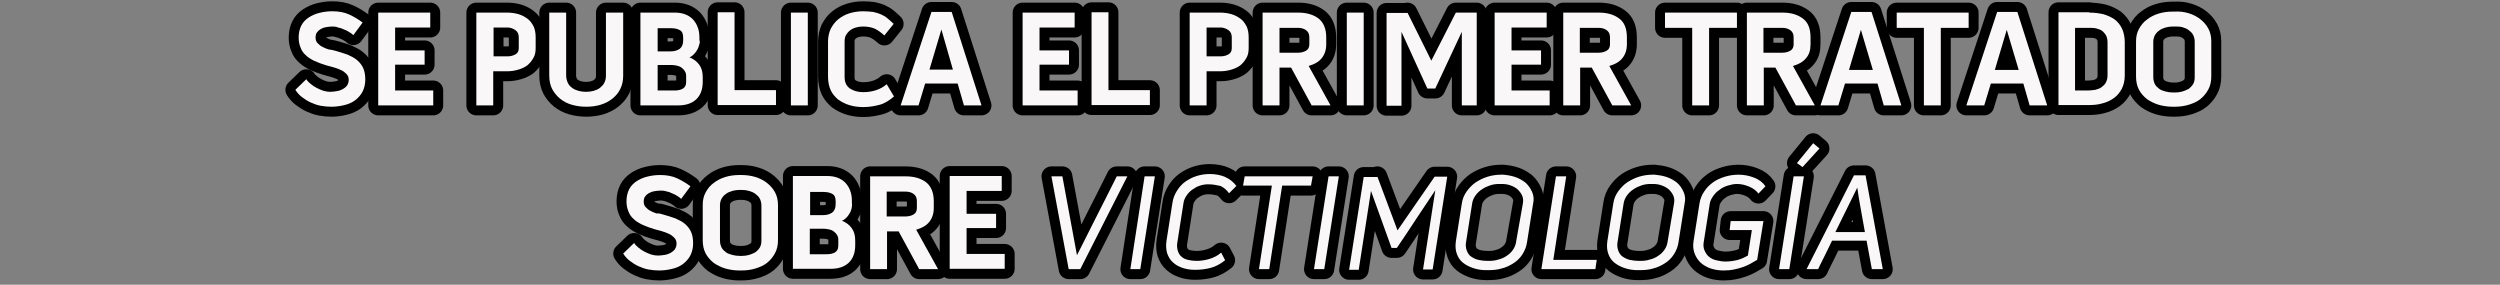 <?xml version="1.0" encoding="utf-8"?>
<!-- Generator: Adobe Illustrator 22.0.1, SVG Export Plug-In . SVG Version: 6.00 Build 0)  -->
<svg version="1.1" id="Capa_1" xmlns="http://www.w3.org/2000/svg" xmlns:xlink="http://www.w3.org/1999/xlink" x="0px" y="0px"
	 viewBox="0 0 754.2 85.9" style="enable-background:new 0 0 754.2 85.9;" xml:space="preserve">
<rect x="0" y="0" width="754.2" height="85.9" fill="#808080" stroke="none"/>
<style type="text/css">
	.st0{stroke:#000000;stroke-width:6;stroke-linecap:round;stroke-linejoin:round;stroke-miterlimit:10;}
	.st1{fill:#F9F7F7;}
</style>
<g>
	<path class="st0" d="M101.1,15.3c1.4,0.4,2.7,0.8,3.8,1.2c1.1,0.5,2.1,1,2.9,1.7c0.8,0.7,1.4,1.5,1.8,2.4c0.4,0.9,0.6,2.1,0.6,3.4
		c0,1.4-0.3,2.6-0.8,3.6c-0.5,1-1.3,1.9-2.2,2.6c-0.9,0.7-2,1.2-3.3,1.5c-1.2,0.3-2.6,0.5-3.9,0.5c-1.1,0-2.2-0.1-3.3-0.3
		c-1.1-0.2-2.1-0.6-3-1c-0.9-0.4-1.8-1-2.6-1.6c-0.8-0.6-1.5-1.4-2-2.2l3.3-3.2c0.3,0.5,0.8,1,1.3,1.4c0.6,0.5,1.2,0.9,1.8,1.2
		c0.7,0.4,1.3,0.6,2.1,0.9c0.7,0.2,1.4,0.3,2,0.3c0.7,0,1.3-0.1,2-0.2s1.2-0.3,1.8-0.6c0.5-0.3,0.9-0.6,1.3-1.1
		c0.3-0.5,0.5-1,0.5-1.7c0-0.7-0.2-1.3-0.7-1.8c-0.5-0.5-1-0.9-1.7-1.2c-0.7-0.3-1.4-0.6-2.2-0.8c-0.8-0.2-1.5-0.4-2.2-0.6
		c-1.3-0.4-2.4-0.8-3.5-1.3c-1-0.5-1.9-1-2.6-1.7c-0.7-0.6-1.3-1.4-1.6-2.3c-0.4-0.9-0.6-1.9-0.6-3.1c0-1.4,0.3-2.6,0.8-3.6
		c0.5-1,1.3-1.8,2.2-2.4c0.9-0.6,2-1.1,3.2-1.4c1.2-0.3,2.5-0.5,3.9-0.5c2,0,3.7,0.3,5.2,1c1.5,0.7,2.8,1.5,4,2.4l-2.8,3.8
		c-0.3-0.3-0.7-0.6-1.2-0.9c-0.5-0.3-1-0.6-1.6-0.8c-0.6-0.3-1.2-0.5-1.8-0.6C101.3,8,100.7,8,100.2,8c-0.6,0-1.2,0.1-1.9,0.2
		c-0.6,0.1-1.1,0.3-1.6,0.6c-0.5,0.3-0.8,0.6-1.1,1c-0.3,0.4-0.4,1-0.4,1.6c0,0.6,0.2,1.2,0.6,1.6c0.4,0.4,0.8,0.8,1.4,1.1
		c0.6,0.3,1.2,0.6,1.9,0.8C99.8,15,100.5,15.1,101.1,15.3z"/>
	<path class="st0" d="M119.2,19.6v7.7h11.5v4.5h-16.6v-28h15.7v4.5h-10.6v6.9h8.9v4.3H119.2z"/>
	<path class="st0" d="M153.1,3.8c1.2,0,2.4,0.2,3.4,0.5c1,0.3,1.9,0.8,2.7,1.4c0.8,0.6,1.3,1.4,1.8,2.3c0.4,0.9,0.6,2,0.6,3.3v3.2
		c0,1.2-0.2,2.2-0.7,3c-0.5,0.9-1.1,1.6-1.8,2.2c-0.8,0.6-1.7,1-2.7,1.3c-1,0.3-2.1,0.5-3.3,0.5h-4.3v10.3h-5.1v-28H153.1z
		 M156.5,11.3c0-1-0.3-1.7-1-2.2c-0.7-0.5-1.5-0.8-2.4-0.8h-4.2V17h4.2c0.9,0,1.7-0.2,2.4-0.6c0.7-0.4,1-1,1-1.9V11.3z"/>
	<path class="st0" d="M182.9,3.8h5.1v19c0,1.6-0.3,2.9-0.9,4.1c-0.6,1.2-1.4,2.1-2.4,2.9c-1,0.8-2.2,1.4-3.5,1.8
		c-1.3,0.4-2.8,0.6-4.3,0.6c-1.6,0-3-0.2-4.4-0.6c-1.4-0.4-2.5-1-3.5-1.8c-1-0.8-1.8-1.8-2.4-2.9c-0.6-1.2-0.9-2.5-0.9-4.1v-19h5.1
		v19c0,0.8,0.2,1.5,0.5,2.2c0.3,0.6,0.7,1.1,1.3,1.5c0.5,0.4,1.2,0.7,1.9,0.9c0.7,0.2,1.5,0.3,2.3,0.3s1.6-0.1,2.3-0.3
		c0.7-0.2,1.4-0.5,1.9-0.9c0.5-0.4,1-0.9,1.3-1.5c0.3-0.6,0.5-1.3,0.5-2.1V3.8z"/>
	<path class="st0" d="M210.9,13.6c-0.1,0.5-0.3,1-0.6,1.5c-0.3,0.5-0.6,0.9-1,1.3c-0.4,0.4-0.8,0.7-1.3,0.9c1.3,0.5,2.3,1.3,3,2.3
		s1,2.2,1,3.7v1.4c0,2.3-0.7,4.1-2,5.3c-1.3,1.2-3.1,1.8-5.5,1.8h-11.3v-28h10.4c2.3,0,4.1,0.7,5.4,2c1.3,1.4,2,3.2,2,5.5v0.7
		C211.2,12.6,211.1,13.1,210.9,13.6z M198.4,15.5h3.9c1.2,0,2.1-0.3,2.8-0.8c0.7-0.6,1-1.4,1-2.6v-0.7c0-1.2-0.3-1.9-1-2.3
		c-0.7-0.4-1.6-0.6-2.8-0.6h-3.9V15.5z M207,23c0-0.6-0.1-1.1-0.4-1.5c-0.2-0.4-0.6-0.8-1-1.1c-0.4-0.3-0.9-0.5-1.4-0.6
		c-0.5-0.1-1.1-0.2-1.7-0.2h-4.1v7.7h4.8c0.5,0,1,0,1.5-0.1s0.8-0.2,1.2-0.4c0.3-0.2,0.6-0.4,0.8-0.8c0.2-0.3,0.3-0.8,0.3-1.3V23z"
		/>
	<path class="st0" d="M221.6,3.8v23.4h12.5v4.5h-17.6v-28H221.6z"/>
	<path class="st0" d="M238.6,3.8h5.1v28h-5.1V3.8z"/>
	<path class="st0" d="M260.3,8c-0.7,0-1.4,0.1-2.1,0.3c-0.7,0.2-1.3,0.5-1.8,0.9c-0.5,0.4-0.9,0.9-1.2,1.4c-0.3,0.6-0.4,1.2-0.4,2
		v10.6c0,1.6,0.5,2.7,1.6,3.5c1.1,0.7,2.4,1.1,4,1.1c1.4,0,2.7-0.2,3.9-0.6c1.2-0.4,2.3-1,3.2-1.8l2.2,3.7c-1.4,1.2-2.8,2.1-4.3,2.5
		c-1.5,0.4-3.1,0.7-5,0.7c-1.5,0-2.9-0.2-4.2-0.6c-1.3-0.4-2.4-1-3.4-1.7c-0.9-0.8-1.7-1.7-2.2-2.8c-0.5-1.1-0.8-2.5-0.8-4V12.5
		c0-1.4,0.3-2.7,0.8-3.8c0.6-1.1,1.3-2.1,2.3-2.9s2.1-1.4,3.4-1.8c1.3-0.4,2.7-0.6,4.1-0.6c1.1,0,2.1,0.1,3,0.2
		c0.9,0.2,1.6,0.4,2.3,0.7s1.4,0.7,2,1.2s1.3,1.1,1.9,1.7l-2.8,3.5c-0.9-0.8-1.8-1.5-2.8-2C262.9,8.2,261.7,8,260.3,8z"/>
	<path class="st0" d="M287.1,3.6l9,28.2h-5.3l-1.9-6.6h-9.8l-2,6.6h-5.4l9.3-28.2H287.1z M287.5,21.1L284,8.9l-3.6,12.1H287.5z"/>
	<path class="st0" d="M313.6,19.6v7.7h11.5v4.5h-16.6v-28h15.7v4.5h-10.6v6.9h8.9v4.3H313.6z"/>
	<path class="st0" d="M334.4,3.8v23.4h12.5v4.5h-17.6v-28H334.4z"/>
	<path class="st0" d="M368.2,3.8c1.2,0,2.4,0.2,3.4,0.5c1,0.3,1.9,0.8,2.7,1.4c0.8,0.6,1.3,1.4,1.8,2.3c0.4,0.9,0.6,2,0.6,3.3v3.2
		c0,1.2-0.2,2.2-0.7,3c-0.5,0.9-1.1,1.6-1.8,2.2c-0.8,0.6-1.7,1-2.7,1.3c-1,0.3-2.1,0.5-3.3,0.5H364v10.3h-5.1v-28H368.2z
		 M371.6,11.3c0-1-0.3-1.7-1-2.2c-0.7-0.5-1.5-0.8-2.4-0.8H364V17h4.2c0.9,0,1.7-0.2,2.4-0.6c0.7-0.4,1-1,1-1.9V11.3z"/>
	<path class="st0" d="M398.7,17.6c-0.9,1.1-2.2,1.8-3.9,2.3l6.6,11.9h-5.7l-6.2-11.4H386v11.4h-5.1v-28h10.7c2.6,0,4.6,0.6,6.2,1.8
		c1.5,1.2,2.3,3.1,2.3,5.7v2.1C400.1,15.1,399.6,16.5,398.7,17.6z M386,15.9h5.6c0.9,0,1.7-0.2,2.4-0.6c0.7-0.4,1-1.1,1-1.9v-2.1
		c0-1-0.3-1.7-1-2.2s-1.5-0.7-2.5-0.7H386V15.9z"/>
	<path class="st0" d="M406.3,3.8h5.1v28h-5.1V3.8z"/>
	<path class="st0" d="M424.6,3.8l7.2,14.5l7.4-14.5h6.3v28H441V9.6l-8,17.1h-2.4l-7.8-17.1v22.3h-4.5v-28H424.6z"/>
	<path class="st0" d="M456,19.6v7.7h11.5v4.5h-16.6v-28h15.7v4.5H456v6.9h8.9v4.3H456z"/>
	<path class="st0" d="M489.4,17.6c-0.9,1.1-2.2,1.8-3.9,2.3l6.6,11.9h-5.7l-6.2-11.4h-3.5v11.4h-5.1v-28h10.7c2.6,0,4.6,0.6,6.2,1.8
		s2.3,3.1,2.3,5.7v2.1C490.8,15.1,490.3,16.5,489.4,17.6z M476.7,15.9h5.6c0.9,0,1.7-0.2,2.4-0.6c0.7-0.4,1-1.1,1-1.9v-2.1
		c0-1-0.3-1.7-1-2.2s-1.5-0.7-2.5-0.7h-5.6V15.9z"/>
	<path class="st0" d="M502.3,8.4V3.8H524v4.6h-8.4v23.4h-5.1V8.4L502.3,8.4z"/>
	<path class="st0" d="M544.8,17.6c-0.9,1.1-2.2,1.8-3.9,2.3l6.6,11.9h-5.7l-6.2-11.4h-3.5v11.4H527v-28h10.7c2.6,0,4.6,0.6,6.2,1.8
		s2.3,3.1,2.3,5.7v2.1C546.2,15.1,545.8,16.5,544.8,17.6z M532.1,15.9h5.6c0.9,0,1.7-0.2,2.4-0.6c0.7-0.4,1-1.1,1-1.9v-2.1
		c0-1-0.3-1.7-1-2.2s-1.5-0.7-2.5-0.7h-5.6V15.9z"/>
	<path class="st0" d="M564.6,3.6l9,28.2h-5.3l-1.9-6.6h-9.8l-2,6.6h-5.4l9.3-28.2H564.6z M565,21.1l-3.6-12.1l-3.6,12.1H565z"/>
	<path class="st0" d="M572.2,8.4V3.8h21.7v4.6h-8.4v23.4h-5.1V8.4L572.2,8.4z"/>
	<path class="st0" d="M608.6,3.6l9,28.2h-5.3l-1.9-6.6h-9.8l-2,6.6h-5.4l9.3-28.2H608.6z M609,21.1l-3.6-12.1l-3.6,12.1H609z"/>
	<path class="st0" d="M630.3,3.8c1.6,0,3,0.2,4.3,0.5c1.3,0.4,2.4,0.9,3.4,1.6c0.9,0.7,1.7,1.7,2.2,2.8c0.5,1.1,0.8,2.5,0.8,4.1v9.9
		c0,1.6-0.3,2.9-0.9,4.1c-0.6,1.1-1.4,2.1-2.4,2.8c-1,0.7-2.2,1.3-3.5,1.6c-1.3,0.4-2.8,0.5-4.3,0.5H621v-28H630.3z M635.8,12.9
		c0-0.8-0.1-1.5-0.4-2.1c-0.3-0.6-0.7-1-1.1-1.4c-0.5-0.4-1.1-0.6-1.8-0.8c-0.7-0.2-1.4-0.2-2.2-0.2H626v18.9h3.8
		c0.8,0,1.5-0.1,2.3-0.2c0.7-0.2,1.4-0.4,1.9-0.8c0.5-0.4,1-0.8,1.3-1.4c0.3-0.6,0.5-1.3,0.5-2.1V12.9z"/>
	<path class="st0" d="M660.3,4c1.3,0.4,2.5,1,3.5,1.8c1,0.8,1.8,1.7,2.4,2.8s0.9,2.4,0.9,3.8v10.7c0,1.5-0.3,2.8-0.9,3.9
		c-0.6,1.1-1.4,2.1-2.4,2.9c-1,0.8-2.2,1.3-3.5,1.7c-1.3,0.4-2.7,0.6-4.2,0.6h-0.6c-1.5,0-2.9-0.2-4.3-0.6c-1.3-0.4-2.5-1-3.5-1.7
		c-1-0.8-1.8-1.7-2.4-2.8c-0.6-1.1-0.9-2.5-0.9-4V12.5c0-1.5,0.3-2.7,0.9-3.8c0.6-1.1,1.4-2.1,2.4-2.8c1-0.8,2.2-1.4,3.5-1.8
		c1.3-0.4,2.7-0.6,4.2-0.6h0.7C657.6,3.4,659,3.6,660.3,4z M662.1,12.5c0-0.7-0.2-1.4-0.5-2c-0.3-0.6-0.8-1-1.3-1.4
		c-0.5-0.4-1.2-0.7-1.9-0.9S656.9,8,656.2,8h-0.7c-0.7,0-1.5,0.1-2.2,0.3c-0.7,0.2-1.4,0.5-1.9,0.9c-0.6,0.4-1,0.9-1.3,1.4
		c-0.3,0.6-0.5,1.2-0.5,2v10.7c0,0.8,0.2,1.5,0.5,2.1c0.3,0.6,0.8,1,1.3,1.4c0.5,0.4,1.2,0.6,1.9,0.8c0.7,0.2,1.5,0.3,2.3,0.3h0.6
		c0.8,0,1.5-0.1,2.2-0.3c0.7-0.2,1.3-0.5,1.9-0.8c0.5-0.4,1-0.9,1.3-1.4s0.5-1.2,0.5-2V12.5z"/>
	<path class="st0" d="M200,64.7c1.4,0.4,2.7,0.8,3.8,1.2c1.1,0.5,2.1,1,2.9,1.7c0.8,0.7,1.4,1.5,1.8,2.4c0.4,0.9,0.6,2.1,0.6,3.4
		c0,1.4-0.3,2.6-0.8,3.6c-0.5,1-1.3,1.9-2.2,2.6c-0.9,0.7-2,1.2-3.3,1.5c-1.2,0.3-2.6,0.5-3.9,0.5c-1.1,0-2.2-0.1-3.3-0.3
		c-1.1-0.2-2.1-0.6-3-1c-0.9-0.4-1.8-1-2.6-1.6c-0.8-0.6-1.5-1.4-2-2.2l3.3-3.2c0.3,0.5,0.8,1,1.3,1.4c0.6,0.5,1.2,0.9,1.8,1.2
		c0.7,0.4,1.3,0.6,2.1,0.9c0.7,0.2,1.4,0.3,2,0.3c0.7,0,1.3-0.1,2-0.2s1.2-0.3,1.8-0.6c0.5-0.3,0.9-0.6,1.3-1.1
		c0.3-0.5,0.5-1,0.5-1.7c0-0.7-0.2-1.3-0.7-1.8c-0.5-0.5-1-0.9-1.7-1.2c-0.7-0.3-1.4-0.6-2.2-0.8c-0.8-0.2-1.5-0.4-2.2-0.6
		c-1.3-0.4-2.4-0.8-3.5-1.3c-1-0.5-1.9-1-2.6-1.7c-0.7-0.6-1.3-1.4-1.6-2.3c-0.4-0.9-0.6-1.9-0.6-3.1c0-1.4,0.3-2.6,0.8-3.6
		c0.5-1,1.3-1.8,2.2-2.4c0.9-0.6,2-1.1,3.2-1.4c1.2-0.3,2.5-0.5,3.9-0.5c2,0,3.7,0.3,5.2,1c1.5,0.7,2.8,1.5,4,2.4l-2.8,3.8
		c-0.3-0.3-0.7-0.6-1.2-0.9c-0.5-0.3-1-0.6-1.6-0.8c-0.6-0.3-1.2-0.5-1.8-0.6c-0.6-0.2-1.2-0.2-1.7-0.2c-0.6,0-1.2,0.1-1.9,0.2
		c-0.6,0.1-1.1,0.3-1.6,0.6c-0.5,0.3-0.8,0.6-1.1,1c-0.3,0.4-0.4,1-0.4,1.6c0,0.6,0.2,1.2,0.6,1.6c0.4,0.4,0.8,0.8,1.4,1.1
		c0.6,0.3,1.2,0.6,1.9,0.8C198.7,64.3,199.4,64.5,200,64.7z"/>
	<path class="st0" d="M227.9,53.4c1.3,0.4,2.5,1,3.5,1.8c1,0.8,1.8,1.7,2.4,2.8s0.9,2.4,0.9,3.8v10.7c0,1.5-0.3,2.8-0.9,3.9
		c-0.6,1.1-1.4,2.1-2.4,2.9c-1,0.8-2.2,1.3-3.5,1.7c-1.3,0.4-2.7,0.6-4.2,0.6h-0.6c-1.5,0-2.9-0.2-4.3-0.6c-1.3-0.4-2.5-1-3.5-1.7
		c-1-0.8-1.8-1.7-2.4-2.8c-0.6-1.1-0.9-2.5-0.9-4V61.8c0-1.5,0.3-2.7,0.9-3.8c0.6-1.1,1.4-2.1,2.4-2.8c1-0.8,2.2-1.4,3.5-1.8
		c1.3-0.4,2.7-0.6,4.2-0.6h0.7C225.2,52.8,226.6,53,227.9,53.4z M229.7,61.9c0-0.7-0.2-1.4-0.5-2c-0.3-0.6-0.8-1-1.3-1.4
		c-0.5-0.4-1.2-0.7-1.9-0.9c-0.7-0.2-1.4-0.3-2.2-0.3h-0.7c-0.7,0-1.5,0.1-2.2,0.3c-0.7,0.2-1.4,0.5-1.9,0.9c-0.6,0.4-1,0.9-1.3,1.4
		c-0.3,0.6-0.5,1.2-0.5,2v10.7c0,0.8,0.2,1.5,0.5,2.1c0.3,0.6,0.8,1,1.3,1.4c0.5,0.4,1.2,0.6,1.9,0.8c0.7,0.2,1.5,0.3,2.3,0.3h0.6
		c0.8,0,1.5-0.1,2.2-0.3c0.7-0.2,1.3-0.5,1.9-0.8c0.5-0.4,1-0.9,1.3-1.4s0.5-1.2,0.5-2V61.9z"/>
	<path class="st0" d="M256.9,62.9c-0.1,0.5-0.3,1-0.6,1.5c-0.3,0.5-0.6,0.9-1,1.3c-0.4,0.4-0.8,0.7-1.3,0.9c1.3,0.5,2.3,1.3,3,2.3
		s1,2.2,1,3.7v1.4c0,2.3-0.7,4.1-2,5.3c-1.3,1.2-3.1,1.8-5.5,1.8h-11.3v-28h10.4c2.3,0,4.1,0.7,5.4,2c1.3,1.4,2,3.2,2,5.5v0.7
		C257.1,61.9,257,62.4,256.9,62.9z M244.4,64.9h3.9c1.2,0,2.1-0.3,2.8-0.8c0.7-0.6,1-1.4,1-2.6v-0.7c0-1.2-0.3-1.9-1-2.3
		c-0.7-0.4-1.6-0.6-2.8-0.6h-3.9V64.9z M252.9,72.4c0-0.6-0.1-1.1-0.4-1.5c-0.2-0.4-0.6-0.8-1-1.1c-0.4-0.3-0.9-0.5-1.4-0.6
		c-0.5-0.1-1.1-0.2-1.7-0.2h-4.1v7.7h4.8c0.5,0,1,0,1.5-0.1s0.8-0.2,1.2-0.4c0.3-0.2,0.6-0.4,0.8-0.8c0.2-0.3,0.3-0.8,0.3-1.3V72.4z
		"/>
	<path class="st0" d="M280.3,67c-0.9,1.1-2.2,1.8-3.9,2.3l6.6,11.9h-5.7l-6.2-11.4h-3.5v11.4h-5.1v-28h10.7c2.6,0,4.6,0.6,6.2,1.8
		c1.5,1.2,2.3,3.1,2.3,5.7v2.1C281.7,64.5,281.2,65.9,280.3,67z M267.6,65.3h5.6c0.9,0,1.7-0.2,2.4-0.6c0.7-0.4,1-1.1,1-1.9v-2.1
		c0-1-0.3-1.7-1-2.2s-1.5-0.7-2.5-0.7h-5.6V65.3z"/>
	<path class="st0" d="M291.6,68.9v7.7h11.5v4.5h-16.6v-28h15.7v4.5h-10.6v6.9h8.9v4.3H291.6z"/>
	<path class="st0" d="M320.5,53.2l4.4,23.8c2-4,4-7.9,6-11.9c2-3.9,4-7.9,6-11.9h3.2l-14.2,28h-3.5l-5.2-28H320.5z"/>
	<path class="st0" d="M345.3,53.2h3.1l-4.4,28H341L345.3,53.2z"/>
	<path class="st0" d="M364.6,55.6c-0.9,0-1.7,0.1-2.6,0.4c-0.9,0.3-1.6,0.7-2.3,1.2c-0.7,0.5-1.3,1.1-1.8,1.9
		c-0.5,0.7-0.8,1.5-0.9,2.4l-1.8,11.5c-0.2,1-0.1,1.9,0.1,2.6c0.2,0.7,0.6,1.4,1.1,1.8c0.5,0.5,1.2,0.8,2,1c0.8,0.2,1.7,0.3,2.6,0.3
		c1.3,0,2.6-0.2,3.9-0.6c1.3-0.4,2.5-1,3.5-1.9l1.2,2.3c-1.4,1.1-2.8,1.9-4.3,2.3c-1.5,0.4-3.1,0.6-4.8,0.6c-1.4,0-2.6-0.2-3.8-0.6
		c-1.1-0.4-2.1-0.9-2.9-1.7c-0.8-0.7-1.3-1.6-1.7-2.7c-0.3-1.1-0.4-2.3-0.2-3.7l1.8-11.5c0.2-1.4,0.7-2.6,1.4-3.7
		c0.7-1.1,1.5-2,2.5-2.7c1-0.7,2.1-1.3,3.4-1.7c1.3-0.4,2.6-0.6,3.9-0.6c3.6,0,6.3,1.2,8.1,3.6l-2.2,2.2c-0.7-0.9-1.5-1.7-2.6-2.2
		C367.2,55.9,366,55.6,364.6,55.6z"/>
	<path class="st0" d="M375,56l0.5-2.8H396l-0.5,2.8h-8.7l-3.9,25.2h-3.1l3.9-25.2H375z"/>
	<path class="st0" d="M400.8,53.2h3.1l-4.4,28h-3.1L400.8,53.2z"/>
	<path class="st0" d="M415.5,53.2l6.1,16.3c1.9-2.7,3.8-5.5,5.6-8.1c1.9-2.7,3.7-5.4,5.6-8.1h3.8l-4.4,28h-2.9l3.7-23.9
		c-1.9,2.9-3.9,5.8-5.8,8.7c-1.9,2.9-3.8,5.8-5.8,8.7h-1.6l-6.2-17.2l-3.7,23.8h-2.9l4.4-28H415.5z"/>
	<path class="st0" d="M457.1,53.4c1.2,0.4,2.2,1,3.1,1.7c0.9,0.8,1.5,1.7,2,2.8c0.5,1.1,0.6,2.3,0.3,3.6l-1.8,11.4
		c-0.2,1.5-0.7,2.7-1.4,3.8s-1.6,2-2.7,2.7c-1.1,0.7-2.3,1.3-3.6,1.6c-1.3,0.4-2.7,0.5-4.1,0.5h-0.6c-1.3,0-2.6-0.2-3.8-0.6
		c-1.2-0.4-2.2-0.9-3.1-1.6c-0.9-0.7-1.5-1.6-1.9-2.7c-0.4-1.1-0.5-2.3-0.3-3.8l1.8-11.4c0.2-1.4,0.7-2.6,1.5-3.7
		c0.8-1.1,1.7-2,2.7-2.7c1.1-0.7,2.3-1.3,3.6-1.7c1.3-0.4,2.7-0.6,4-0.6h0.7C454.7,52.8,455.9,53,457.1,53.4z M459.4,61.5
		c0.2-1,0.1-1.8-0.2-2.5c-0.3-0.7-0.8-1.3-1.4-1.9c-0.6-0.5-1.3-0.9-2.2-1.2c-0.8-0.3-1.7-0.4-2.6-0.4h-0.7c-0.9,0-1.8,0.1-2.7,0.4
		c-0.9,0.3-1.8,0.7-2.5,1.2c-0.8,0.5-1.4,1.1-2,1.9c-0.5,0.7-0.9,1.6-1,2.5l-1.8,11.4c-0.2,1-0.1,1.9,0.2,2.7
		c0.3,0.8,0.7,1.4,1.3,1.8s1.3,0.8,2.2,1c0.9,0.2,1.8,0.3,2.7,0.3h0.6c0.9,0,1.8-0.1,2.7-0.4c0.9-0.2,1.8-0.6,2.5-1.1
		c0.8-0.5,1.4-1.1,1.9-1.8c0.5-0.7,0.9-1.6,1-2.6L459.4,61.5z"/>
	<path class="st0" d="M472.5,53.2l-3.9,25.2h13.1l-0.4,2.8H465l4.4-28H472.5z"/>
	<path class="st0" d="M502.8,53.4c1.2,0.4,2.2,1,3.1,1.7c0.9,0.8,1.5,1.7,2,2.8c0.5,1.1,0.6,2.3,0.3,3.6l-1.8,11.4
		c-0.2,1.5-0.7,2.7-1.4,3.8s-1.6,2-2.7,2.7c-1.1,0.7-2.3,1.3-3.6,1.6c-1.3,0.4-2.7,0.5-4.1,0.5H494c-1.3,0-2.6-0.2-3.8-0.6
		c-1.2-0.4-2.2-0.9-3.1-1.6c-0.9-0.7-1.5-1.6-1.9-2.7c-0.4-1.1-0.5-2.3-0.3-3.8l1.8-11.4c0.2-1.4,0.7-2.6,1.5-3.7
		c0.8-1.1,1.7-2,2.7-2.7c1.1-0.7,2.3-1.3,3.6-1.7c1.3-0.4,2.7-0.6,4-0.6h0.7C500.3,52.8,501.6,53,502.8,53.4z M505,61.5
		c0.2-1,0.1-1.8-0.2-2.5c-0.3-0.7-0.8-1.3-1.4-1.9c-0.6-0.5-1.3-0.9-2.2-1.2c-0.8-0.3-1.7-0.4-2.6-0.4H498c-0.9,0-1.8,0.1-2.7,0.4
		c-0.9,0.3-1.8,0.7-2.5,1.2c-0.8,0.5-1.4,1.1-2,1.9c-0.5,0.7-0.9,1.6-1,2.5L488,72.9c-0.2,1-0.1,1.9,0.2,2.7
		c0.3,0.8,0.7,1.4,1.3,1.8s1.3,0.8,2.2,1c0.9,0.2,1.8,0.3,2.7,0.3h0.6c0.9,0,1.8-0.1,2.7-0.4c0.9-0.2,1.8-0.6,2.5-1.1
		c0.8-0.5,1.4-1.1,1.9-1.8c0.5-0.7,0.9-1.6,1-2.6L505,61.5z"/>
	<path class="st0" d="M522.1,66.7h9.9l-1.9,11.7c-0.7,0.4-1.4,0.8-2.1,1.2c-0.7,0.4-1.5,0.7-2.3,1c-0.8,0.3-1.7,0.5-2.6,0.7
		s-2,0.3-3.1,0.3c-1.4,0-2.7-0.2-3.9-0.6c-1.2-0.4-2.2-1-3.1-1.8c-0.8-0.8-1.4-1.7-1.8-2.8c-0.4-1.1-0.5-2.3-0.3-3.6l1.8-11.4
		c0.2-1.3,0.7-2.6,1.4-3.6c0.7-1.1,1.6-2,2.7-2.8c1.1-0.8,2.3-1.3,3.6-1.7c1.3-0.4,2.7-0.6,4.1-0.6c1.6,0,3.2,0.3,4.7,0.9
		c1.5,0.6,2.6,1.4,3.4,2.6l-2.1,2.2c-0.7-0.9-1.6-1.6-2.8-2.1c-1.2-0.5-2.4-0.8-3.7-0.8c-0.9,0-1.8,0.2-2.8,0.5
		c-0.9,0.3-1.8,0.7-2.5,1.3c-0.8,0.5-1.4,1.2-1.9,1.9c-0.5,0.7-0.9,1.5-1,2.3L514,72.9c-0.2,1-0.1,1.9,0.2,2.6
		c0.3,0.7,0.7,1.4,1.3,1.9c0.6,0.5,1.3,0.9,2.2,1.1c0.9,0.2,1.8,0.4,2.8,0.4c1.4,0,2.6-0.2,3.8-0.5c1.1-0.3,2.1-0.8,3-1.3l1.2-7.7
		h-6.7L522.1,66.7z"/>
	<path class="st0" d="M541.1,53.2h3.1l-4.4,28h-3.1L541.1,53.2z M547,43.2l1.9,1.6l-5.1,5.6l-1.7-1.2L547,43.2z"/>
	<path class="st0" d="M562.8,52.9l5.2,28.3h-3.3l-1.6-8.6h-10.4c-0.7,1.4-1.4,2.8-2.1,4.3c-0.7,1.5-1.5,2.9-2.1,4.3H545l14.3-28.3
		H562.8z M562.6,70c-0.4-2.2-0.8-4.4-1.2-6.7c-0.4-2.2-0.8-4.5-1.1-6.7c-1.1,2.2-2.2,4.4-3.3,6.7c-1.1,2.2-2.2,4.4-3.3,6.7H562.6z"
		/>
</g>
<g>
	<path class="st1" d="M101.1,15.3c1.4,0.4,2.7,0.8,3.8,1.2c1.1,0.5,2.1,1,2.9,1.7c0.8,0.7,1.4,1.5,1.8,2.4c0.4,0.9,0.6,2.1,0.6,3.4
		c0,1.4-0.3,2.6-0.8,3.6c-0.5,1-1.3,1.9-2.2,2.6c-0.9,0.7-2,1.2-3.3,1.5c-1.2,0.3-2.6,0.5-3.9,0.5c-1.1,0-2.2-0.1-3.3-0.3
		c-1.1-0.2-2.1-0.6-3-1c-0.9-0.4-1.8-1-2.6-1.6c-0.8-0.6-1.5-1.4-2-2.2l3.3-3.2c0.3,0.5,0.8,1,1.3,1.4c0.6,0.5,1.2,0.9,1.8,1.2
		c0.7,0.4,1.3,0.6,2.1,0.9c0.7,0.2,1.4,0.3,2,0.3c0.7,0,1.3-0.1,2-0.2s1.2-0.3,1.8-0.6c0.5-0.3,0.9-0.6,1.3-1.1
		c0.3-0.5,0.5-1,0.5-1.7c0-0.7-0.2-1.3-0.7-1.8c-0.5-0.5-1-0.9-1.7-1.2c-0.7-0.3-1.4-0.6-2.2-0.8c-0.8-0.2-1.5-0.4-2.2-0.6
		c-1.3-0.4-2.4-0.8-3.5-1.3c-1-0.5-1.9-1-2.6-1.7c-0.7-0.6-1.3-1.4-1.6-2.3c-0.4-0.9-0.6-1.9-0.6-3.1c0-1.4,0.3-2.6,0.8-3.6
		c0.5-1,1.3-1.8,2.2-2.4c0.9-0.6,2-1.1,3.2-1.4c1.2-0.3,2.5-0.5,3.9-0.5c2,0,3.7,0.3,5.2,1c1.5,0.7,2.8,1.5,4,2.4l-2.8,3.8
		c-0.3-0.3-0.7-0.6-1.2-0.9c-0.5-0.3-1-0.6-1.6-0.8c-0.6-0.3-1.2-0.5-1.8-0.6C101.3,8,100.7,8,100.2,8c-0.6,0-1.2,0.1-1.9,0.2
		c-0.6,0.1-1.1,0.3-1.6,0.6c-0.5,0.3-0.8,0.6-1.1,1c-0.3,0.4-0.4,1-0.4,1.6c0,0.6,0.2,1.2,0.6,1.6c0.4,0.4,0.8,0.8,1.4,1.1
		c0.6,0.3,1.2,0.6,1.9,0.8C99.8,15,100.5,15.1,101.1,15.3z"/>
	<path class="st1" d="M119.2,19.6v7.7h11.5v4.5h-16.6v-28h15.7v4.5h-10.6v6.9h8.9v4.3H119.2z"/>
	<path class="st1" d="M153.1,3.8c1.2,0,2.4,0.2,3.4,0.5c1,0.3,1.9,0.8,2.7,1.4c0.8,0.6,1.3,1.4,1.8,2.3c0.4,0.9,0.6,2,0.6,3.3v3.2
		c0,1.2-0.2,2.2-0.7,3c-0.5,0.9-1.1,1.6-1.8,2.2c-0.8,0.6-1.7,1-2.7,1.3c-1,0.3-2.1,0.5-3.3,0.5h-4.3v10.3h-5.1v-28H153.1z
		 M156.5,11.3c0-1-0.3-1.7-1-2.2c-0.7-0.5-1.5-0.8-2.4-0.8h-4.2V17h4.2c0.9,0,1.7-0.2,2.4-0.6c0.7-0.4,1-1,1-1.9V11.3z"/>
	<path class="st1" d="M182.9,3.8h5.1v19c0,1.6-0.3,2.9-0.9,4.1c-0.6,1.2-1.4,2.1-2.4,2.9c-1,0.8-2.2,1.4-3.5,1.8
		c-1.3,0.4-2.8,0.6-4.3,0.6c-1.6,0-3-0.2-4.4-0.6c-1.4-0.4-2.5-1-3.5-1.8c-1-0.8-1.8-1.8-2.4-2.9c-0.6-1.2-0.9-2.5-0.9-4.1v-19h5.1
		v19c0,0.8,0.2,1.5,0.5,2.2c0.3,0.6,0.7,1.1,1.3,1.5c0.5,0.4,1.2,0.7,1.9,0.9c0.7,0.2,1.5,0.3,2.3,0.3s1.6-0.1,2.3-0.3
		c0.7-0.2,1.4-0.5,1.9-0.9c0.5-0.4,1-0.9,1.3-1.5c0.3-0.6,0.5-1.3,0.5-2.1V3.8z"/>
	<path class="st1" d="M210.9,13.6c-0.1,0.5-0.3,1-0.6,1.5c-0.3,0.5-0.6,0.9-1,1.3c-0.4,0.4-0.8,0.7-1.3,0.9c1.3,0.5,2.3,1.3,3,2.3
		s1,2.2,1,3.7v1.4c0,2.3-0.7,4.1-2,5.3c-1.3,1.2-3.1,1.8-5.5,1.8h-11.3v-28h10.4c2.3,0,4.1,0.7,5.4,2c1.3,1.4,2,3.2,2,5.5v0.7
		C211.2,12.6,211.1,13.1,210.9,13.6z M198.4,15.5h3.9c1.2,0,2.1-0.3,2.8-0.8c0.7-0.6,1-1.4,1-2.6v-0.7c0-1.2-0.3-1.9-1-2.3
		c-0.7-0.4-1.6-0.6-2.8-0.6h-3.9V15.5z M207,23c0-0.6-0.1-1.1-0.4-1.5c-0.2-0.4-0.6-0.8-1-1.1c-0.4-0.3-0.9-0.5-1.4-0.6
		c-0.5-0.1-1.1-0.2-1.7-0.2h-4.1v7.7h4.8c0.5,0,1,0,1.5-0.1s0.8-0.2,1.2-0.4c0.3-0.2,0.6-0.4,0.8-0.8c0.2-0.3,0.3-0.8,0.3-1.3V23z"
		/>
	<path class="st1" d="M221.6,3.8v23.4h12.5v4.5h-17.6v-28H221.6z"/>
	<path class="st1" d="M238.6,3.8h5.1v28h-5.1V3.8z"/>
	<path class="st1" d="M260.3,8c-0.7,0-1.4,0.1-2.1,0.3c-0.7,0.2-1.3,0.5-1.8,0.9c-0.5,0.4-0.9,0.9-1.2,1.4c-0.3,0.6-0.4,1.2-0.4,2
		v10.6c0,1.6,0.5,2.7,1.6,3.5c1.1,0.7,2.4,1.1,4,1.1c1.4,0,2.7-0.2,3.9-0.6c1.2-0.4,2.3-1,3.2-1.8l2.2,3.7c-1.4,1.2-2.8,2.1-4.3,2.5
		c-1.5,0.4-3.1,0.7-5,0.7c-1.5,0-2.9-0.2-4.2-0.6c-1.3-0.4-2.4-1-3.4-1.7c-0.9-0.8-1.7-1.7-2.2-2.8c-0.5-1.1-0.8-2.5-0.8-4V12.5
		c0-1.4,0.3-2.7,0.8-3.8c0.6-1.1,1.3-2.1,2.3-2.9s2.1-1.4,3.4-1.8c1.3-0.4,2.7-0.6,4.1-0.6c1.1,0,2.1,0.1,3,0.2
		c0.9,0.2,1.6,0.4,2.3,0.7s1.4,0.7,2,1.2s1.3,1.1,1.9,1.7l-2.8,3.5c-0.9-0.8-1.8-1.5-2.8-2C262.9,8.2,261.7,8,260.3,8z"/>
	<path class="st1" d="M287.1,3.6l9,28.2h-5.3l-1.9-6.6h-9.8l-2,6.6h-5.4l9.3-28.2H287.1z M287.5,21.1L284,8.9l-3.6,12.1H287.5z"/>
	<path class="st1" d="M313.6,19.6v7.7h11.5v4.5h-16.6v-28h15.7v4.5h-10.6v6.9h8.9v4.3H313.6z"/>
	<path class="st1" d="M334.4,3.8v23.4h12.5v4.5h-17.6v-28H334.4z"/>
	<path class="st1" d="M368.2,3.8c1.2,0,2.4,0.2,3.4,0.5c1,0.3,1.9,0.8,2.7,1.4c0.8,0.6,1.3,1.4,1.8,2.3c0.4,0.9,0.6,2,0.6,3.3v3.2
		c0,1.2-0.2,2.2-0.7,3c-0.5,0.9-1.1,1.6-1.8,2.2c-0.8,0.6-1.7,1-2.7,1.3c-1,0.3-2.1,0.5-3.3,0.5H364v10.3h-5.1v-28H368.2z
		 M371.6,11.3c0-1-0.3-1.7-1-2.2c-0.7-0.5-1.5-0.8-2.4-0.8H364V17h4.2c0.9,0,1.7-0.2,2.4-0.6c0.7-0.4,1-1,1-1.9V11.3z"/>
	<path class="st1" d="M398.7,17.6c-0.9,1.1-2.2,1.8-3.9,2.3l6.6,11.9h-5.7l-6.2-11.4H386v11.4h-5.1v-28h10.7c2.6,0,4.6,0.6,6.2,1.8
		c1.5,1.2,2.3,3.1,2.3,5.7v2.1C400.1,15.1,399.6,16.5,398.7,17.6z M386,15.9h5.6c0.9,0,1.7-0.2,2.4-0.6c0.7-0.4,1-1.1,1-1.9v-2.1
		c0-1-0.3-1.7-1-2.2s-1.5-0.7-2.5-0.7H386V15.9z"/>
	<path class="st1" d="M406.3,3.8h5.1v28h-5.1V3.8z"/>
	<path class="st1" d="M424.6,3.8l7.2,14.5l7.4-14.5h6.3v28H441V9.6l-8,17.1h-2.4l-7.8-17.1v22.3h-4.5v-28H424.6z"/>
	<path class="st1" d="M456,19.6v7.7h11.5v4.5h-16.6v-28h15.7v4.5H456v6.9h8.9v4.3H456z"/>
	<path class="st1" d="M489.4,17.6c-0.9,1.1-2.2,1.8-3.9,2.3l6.6,11.9h-5.7l-6.2-11.4h-3.5v11.4h-5.1v-28h10.7c2.6,0,4.6,0.6,6.2,1.8
		s2.3,3.1,2.3,5.7v2.1C490.8,15.1,490.3,16.5,489.4,17.6z M476.7,15.9h5.6c0.9,0,1.7-0.2,2.4-0.6c0.7-0.4,1-1.1,1-1.9v-2.1
		c0-1-0.3-1.7-1-2.2s-1.5-0.7-2.5-0.7h-5.6V15.9z"/>
	<path class="st1" d="M502.3,8.4V3.8H524v4.6h-8.4v23.4h-5.1V8.4L502.3,8.4z"/>
	<path class="st1" d="M544.8,17.6c-0.9,1.1-2.2,1.8-3.9,2.3l6.6,11.9h-5.7l-6.2-11.4h-3.5v11.4H527v-28h10.7c2.6,0,4.6,0.6,6.2,1.8
		s2.3,3.1,2.3,5.7v2.1C546.2,15.1,545.8,16.5,544.8,17.6z M532.1,15.9h5.6c0.9,0,1.7-0.2,2.4-0.6c0.7-0.4,1-1.1,1-1.9v-2.1
		c0-1-0.3-1.7-1-2.2s-1.5-0.7-2.5-0.7h-5.6V15.9z"/>
	<path class="st1" d="M564.6,3.6l9,28.2h-5.3l-1.9-6.6h-9.8l-2,6.6h-5.4l9.3-28.2H564.6z M565,21.1l-3.6-12.1l-3.6,12.1H565z"/>
	<path class="st1" d="M572.2,8.4V3.8h21.7v4.6h-8.4v23.4h-5.1V8.4L572.2,8.4z"/>
	<path class="st1" d="M608.6,3.6l9,28.2h-5.3l-1.9-6.6h-9.8l-2,6.6h-5.4l9.3-28.2H608.6z M609,21.1l-3.6-12.1l-3.6,12.1H609z"/>
	<path class="st1" d="M630.3,3.8c1.6,0,3,0.2,4.3,0.5c1.3,0.4,2.4,0.9,3.4,1.6c0.9,0.7,1.7,1.7,2.2,2.8c0.5,1.1,0.8,2.5,0.8,4.1v9.9
		c0,1.6-0.3,2.9-0.9,4.1c-0.6,1.1-1.4,2.1-2.4,2.8c-1,0.7-2.2,1.3-3.5,1.6c-1.3,0.4-2.8,0.5-4.3,0.5H621v-28H630.3z M635.8,12.9
		c0-0.8-0.1-1.5-0.4-2.1c-0.3-0.6-0.7-1-1.1-1.4c-0.5-0.4-1.1-0.6-1.8-0.8c-0.7-0.2-1.4-0.2-2.2-0.2H626v18.9h3.8
		c0.8,0,1.5-0.1,2.3-0.2c0.7-0.2,1.4-0.4,1.9-0.8c0.5-0.4,1-0.8,1.3-1.4c0.3-0.6,0.5-1.3,0.5-2.1V12.9z"/>
	<path class="st1" d="M660.3,4c1.3,0.4,2.5,1,3.5,1.8c1,0.8,1.8,1.7,2.4,2.8s0.9,2.4,0.9,3.8v10.7c0,1.5-0.3,2.8-0.9,3.9
		c-0.6,1.1-1.4,2.1-2.4,2.9c-1,0.8-2.2,1.3-3.5,1.7c-1.3,0.4-2.7,0.6-4.2,0.6h-0.6c-1.5,0-2.9-0.2-4.3-0.6c-1.3-0.4-2.5-1-3.5-1.7
		c-1-0.8-1.8-1.7-2.4-2.8c-0.6-1.1-0.9-2.5-0.9-4V12.5c0-1.5,0.3-2.7,0.9-3.8c0.6-1.1,1.4-2.1,2.4-2.8c1-0.8,2.2-1.4,3.5-1.8
		c1.3-0.4,2.7-0.6,4.2-0.6h0.7C657.6,3.4,659,3.6,660.3,4z M662.1,12.5c0-0.7-0.2-1.4-0.5-2c-0.3-0.6-0.8-1-1.3-1.4
		c-0.5-0.4-1.2-0.7-1.9-0.9S656.9,8,656.2,8h-0.7c-0.7,0-1.5,0.1-2.2,0.3c-0.7,0.2-1.4,0.5-1.9,0.9c-0.6,0.4-1,0.9-1.3,1.4
		c-0.3,0.6-0.5,1.2-0.5,2v10.7c0,0.8,0.2,1.5,0.5,2.1c0.3,0.6,0.8,1,1.3,1.4c0.5,0.4,1.2,0.6,1.9,0.8c0.7,0.2,1.5,0.3,2.3,0.3h0.6
		c0.8,0,1.5-0.1,2.2-0.3c0.7-0.2,1.3-0.5,1.9-0.8c0.5-0.4,1-0.9,1.3-1.4s0.5-1.2,0.5-2V12.5z"/>
	<path class="st1" d="M200,64.7c1.4,0.4,2.7,0.8,3.8,1.2c1.1,0.5,2.1,1,2.9,1.7c0.8,0.7,1.4,1.5,1.8,2.4c0.4,0.9,0.6,2.1,0.6,3.4
		c0,1.4-0.3,2.6-0.8,3.6c-0.5,1-1.3,1.9-2.2,2.6c-0.9,0.7-2,1.2-3.3,1.5c-1.2,0.3-2.6,0.5-3.9,0.5c-1.1,0-2.2-0.1-3.3-0.3
		c-1.1-0.2-2.1-0.6-3-1c-0.9-0.4-1.8-1-2.6-1.6c-0.8-0.6-1.5-1.4-2-2.2l3.3-3.2c0.3,0.5,0.8,1,1.3,1.4c0.6,0.5,1.2,0.9,1.8,1.2
		c0.7,0.4,1.3,0.6,2.1,0.9c0.7,0.2,1.4,0.3,2,0.3c0.7,0,1.3-0.1,2-0.2s1.2-0.3,1.8-0.6c0.5-0.3,0.9-0.6,1.3-1.1
		c0.3-0.5,0.5-1,0.5-1.7c0-0.7-0.2-1.3-0.7-1.8c-0.5-0.5-1-0.9-1.7-1.2c-0.7-0.3-1.4-0.6-2.2-0.8c-0.8-0.2-1.5-0.4-2.2-0.6
		c-1.3-0.4-2.4-0.8-3.5-1.3c-1-0.5-1.9-1-2.6-1.7c-0.7-0.6-1.3-1.4-1.6-2.3c-0.4-0.9-0.6-1.9-0.6-3.1c0-1.4,0.3-2.6,0.8-3.6
		c0.5-1,1.3-1.8,2.2-2.4c0.9-0.6,2-1.1,3.2-1.4c1.2-0.3,2.5-0.5,3.9-0.5c2,0,3.7,0.3,5.2,1c1.5,0.7,2.8,1.5,4,2.4l-2.8,3.8
		c-0.3-0.3-0.7-0.6-1.2-0.9c-0.5-0.3-1-0.6-1.6-0.8c-0.6-0.3-1.2-0.5-1.8-0.6c-0.6-0.2-1.2-0.2-1.7-0.2c-0.6,0-1.2,0.1-1.9,0.2
		c-0.6,0.1-1.1,0.3-1.6,0.6c-0.5,0.3-0.8,0.6-1.1,1c-0.3,0.4-0.4,1-0.4,1.6c0,0.6,0.2,1.2,0.6,1.6c0.4,0.4,0.8,0.8,1.4,1.1
		c0.6,0.3,1.2,0.6,1.9,0.8C198.7,64.3,199.4,64.5,200,64.7z"/>
	<path class="st1" d="M227.9,53.4c1.3,0.4,2.5,1,3.5,1.8c1,0.8,1.8,1.7,2.4,2.8s0.9,2.4,0.9,3.8v10.7c0,1.5-0.3,2.8-0.9,3.9
		c-0.6,1.1-1.4,2.1-2.4,2.9c-1,0.8-2.2,1.3-3.5,1.7c-1.3,0.4-2.7,0.6-4.2,0.6h-0.6c-1.5,0-2.9-0.2-4.3-0.6c-1.3-0.4-2.5-1-3.5-1.7
		c-1-0.8-1.8-1.7-2.4-2.8c-0.6-1.1-0.9-2.5-0.9-4V61.8c0-1.5,0.3-2.7,0.9-3.8c0.6-1.1,1.4-2.1,2.4-2.8c1-0.8,2.2-1.4,3.5-1.8
		c1.3-0.4,2.7-0.6,4.2-0.6h0.7C225.2,52.8,226.6,53,227.9,53.4z M229.7,61.9c0-0.7-0.2-1.4-0.5-2c-0.3-0.6-0.8-1-1.3-1.4
		c-0.5-0.4-1.2-0.7-1.9-0.9c-0.7-0.2-1.4-0.3-2.2-0.3h-0.7c-0.7,0-1.5,0.1-2.2,0.3c-0.7,0.2-1.4,0.5-1.9,0.9c-0.6,0.4-1,0.9-1.3,1.4
		c-0.3,0.6-0.5,1.2-0.5,2v10.7c0,0.8,0.2,1.5,0.5,2.1c0.3,0.6,0.8,1,1.3,1.4c0.5,0.4,1.2,0.6,1.9,0.8c0.7,0.2,1.5,0.3,2.3,0.3h0.6
		c0.8,0,1.5-0.1,2.2-0.3c0.7-0.2,1.3-0.5,1.9-0.8c0.5-0.4,1-0.9,1.3-1.4s0.5-1.2,0.5-2V61.9z"/>
	<path class="st1" d="M256.9,62.9c-0.1,0.5-0.3,1-0.6,1.5c-0.3,0.5-0.6,0.9-1,1.3c-0.4,0.4-0.8,0.7-1.3,0.9c1.3,0.5,2.3,1.3,3,2.3
		s1,2.2,1,3.7v1.4c0,2.3-0.7,4.1-2,5.3c-1.3,1.2-3.1,1.8-5.5,1.8h-11.3v-28h10.4c2.3,0,4.1,0.7,5.4,2c1.3,1.4,2,3.2,2,5.5v0.7
		C257.1,61.9,257,62.4,256.9,62.9z M244.4,64.9h3.9c1.2,0,2.1-0.3,2.8-0.8c0.7-0.6,1-1.4,1-2.6v-0.7c0-1.2-0.3-1.9-1-2.3
		c-0.7-0.4-1.6-0.6-2.8-0.6h-3.9V64.9z M252.9,72.4c0-0.6-0.1-1.1-0.4-1.5c-0.2-0.4-0.6-0.8-1-1.1c-0.4-0.3-0.9-0.5-1.4-0.6
		c-0.5-0.1-1.1-0.2-1.7-0.2h-4.1v7.7h4.8c0.5,0,1,0,1.5-0.1s0.8-0.2,1.2-0.4c0.3-0.2,0.6-0.4,0.8-0.8c0.2-0.3,0.3-0.8,0.3-1.3V72.4z
		"/>
	<path class="st1" d="M280.3,67c-0.9,1.1-2.2,1.8-3.9,2.3l6.6,11.9h-5.7l-6.2-11.4h-3.5v11.4h-5.1v-28h10.7c2.6,0,4.6,0.6,6.2,1.8
		c1.5,1.2,2.3,3.1,2.3,5.7v2.1C281.7,64.5,281.2,65.9,280.3,67z M267.6,65.3h5.6c0.9,0,1.7-0.2,2.4-0.6c0.7-0.4,1-1.1,1-1.9v-2.1
		c0-1-0.3-1.7-1-2.2s-1.5-0.7-2.5-0.7h-5.6V65.3z"/>
	<path class="st1" d="M291.6,68.9v7.7h11.5v4.5h-16.6v-28h15.7v4.5h-10.6v6.9h8.9v4.3H291.6z"/>
	<path class="st1" d="M320.5,53.2l4.4,23.8c2-4,4-7.9,6-11.9c2-3.9,4-7.9,6-11.9h3.2l-14.2,28h-3.5l-5.2-28H320.5z"/>
	<path class="st1" d="M345.3,53.2h3.1l-4.4,28H341L345.3,53.2z"/>
	<path class="st1" d="M364.6,55.6c-0.9,0-1.7,0.1-2.6,0.4c-0.9,0.3-1.6,0.7-2.3,1.2c-0.7,0.5-1.3,1.1-1.8,1.9
		c-0.5,0.7-0.8,1.5-0.9,2.4l-1.8,11.5c-0.2,1-0.1,1.9,0.1,2.6c0.2,0.7,0.6,1.4,1.1,1.8c0.5,0.5,1.2,0.8,2,1c0.8,0.2,1.7,0.3,2.6,0.3
		c1.3,0,2.6-0.2,3.9-0.6c1.3-0.4,2.5-1,3.5-1.9l1.2,2.3c-1.4,1.1-2.8,1.9-4.3,2.3c-1.5,0.4-3.1,0.6-4.8,0.6c-1.4,0-2.6-0.2-3.8-0.6
		c-1.1-0.4-2.1-0.9-2.9-1.7c-0.8-0.7-1.3-1.6-1.7-2.7c-0.3-1.1-0.4-2.3-0.2-3.7l1.8-11.5c0.2-1.4,0.7-2.6,1.4-3.7
		c0.7-1.1,1.5-2,2.5-2.7c1-0.7,2.1-1.3,3.4-1.7c1.3-0.4,2.6-0.6,3.9-0.6c3.6,0,6.3,1.2,8.1,3.6l-2.2,2.2c-0.7-0.9-1.5-1.7-2.6-2.2
		C367.2,55.9,366,55.6,364.6,55.6z"/>
	<path class="st1" d="M375,56l0.5-2.8H396l-0.5,2.8h-8.7l-3.9,25.2h-3.1l3.9-25.2H375z"/>
	<path class="st1" d="M400.8,53.2h3.1l-4.4,28h-3.1L400.8,53.2z"/>
	<path class="st1" d="M415.5,53.2l6.1,16.3c1.9-2.7,3.8-5.5,5.6-8.1c1.9-2.7,3.7-5.4,5.6-8.1h3.8l-4.4,28h-2.9l3.7-23.9
		c-1.9,2.9-3.9,5.8-5.8,8.7c-1.9,2.9-3.8,5.8-5.8,8.7h-1.6l-6.2-17.2l-3.7,23.8h-2.9l4.4-28H415.5z"/>
	<path class="st1" d="M457.1,53.4c1.2,0.4,2.2,1,3.1,1.7c0.9,0.8,1.5,1.7,2,2.8c0.5,1.1,0.6,2.3,0.3,3.6l-1.8,11.4
		c-0.2,1.5-0.7,2.7-1.4,3.8s-1.6,2-2.7,2.7c-1.1,0.7-2.3,1.3-3.6,1.6c-1.3,0.4-2.7,0.5-4.1,0.5h-0.6c-1.3,0-2.6-0.2-3.8-0.6
		c-1.2-0.4-2.2-0.9-3.1-1.6c-0.9-0.7-1.5-1.6-1.9-2.7c-0.4-1.1-0.5-2.3-0.3-3.8l1.8-11.4c0.2-1.4,0.7-2.6,1.5-3.7
		c0.8-1.1,1.7-2,2.7-2.7c1.1-0.7,2.3-1.3,3.6-1.7c1.3-0.4,2.7-0.6,4-0.6h0.7C454.7,52.8,455.9,53,457.1,53.4z M459.4,61.5
		c0.2-1,0.1-1.8-0.2-2.5c-0.3-0.7-0.8-1.3-1.4-1.9c-0.6-0.5-1.3-0.9-2.2-1.2c-0.8-0.3-1.7-0.4-2.6-0.4h-0.7c-0.9,0-1.8,0.1-2.7,0.4
		c-0.9,0.3-1.8,0.7-2.5,1.2c-0.8,0.5-1.4,1.1-2,1.9c-0.5,0.7-0.9,1.6-1,2.5l-1.8,11.4c-0.2,1-0.1,1.9,0.2,2.7
		c0.3,0.8,0.7,1.4,1.3,1.8s1.3,0.8,2.2,1c0.9,0.2,1.8,0.3,2.7,0.3h0.6c0.9,0,1.8-0.1,2.7-0.4c0.9-0.2,1.8-0.6,2.5-1.1
		c0.8-0.5,1.4-1.1,1.9-1.8c0.5-0.7,0.9-1.6,1-2.6L459.4,61.5z"/>
	<path class="st1" d="M472.5,53.2l-3.9,25.2h13.1l-0.4,2.8H465l4.4-28H472.5z"/>
	<path class="st1" d="M502.8,53.4c1.2,0.4,2.2,1,3.1,1.7c0.9,0.8,1.5,1.7,2,2.8c0.5,1.1,0.6,2.3,0.3,3.6l-1.8,11.4
		c-0.2,1.5-0.7,2.7-1.4,3.8s-1.6,2-2.7,2.7c-1.1,0.7-2.3,1.3-3.6,1.6c-1.3,0.4-2.7,0.5-4.1,0.5H494c-1.3,0-2.6-0.2-3.8-0.6
		c-1.2-0.4-2.2-0.9-3.1-1.6c-0.9-0.7-1.5-1.6-1.9-2.7c-0.4-1.1-0.5-2.3-0.3-3.8l1.8-11.4c0.2-1.4,0.7-2.6,1.5-3.7
		c0.8-1.1,1.7-2,2.7-2.7c1.1-0.7,2.3-1.3,3.6-1.7c1.3-0.4,2.7-0.6,4-0.6h0.7C500.3,52.8,501.6,53,502.8,53.4z M505,61.5
		c0.2-1,0.1-1.8-0.2-2.5c-0.3-0.7-0.8-1.3-1.4-1.9c-0.6-0.5-1.3-0.9-2.2-1.2c-0.8-0.3-1.7-0.4-2.6-0.4H498c-0.9,0-1.8,0.1-2.7,0.4
		c-0.9,0.3-1.8,0.7-2.5,1.2c-0.8,0.5-1.4,1.1-2,1.9c-0.5,0.7-0.9,1.6-1,2.5L488,72.9c-0.2,1-0.1,1.9,0.2,2.7
		c0.3,0.8,0.7,1.4,1.3,1.8s1.3,0.8,2.2,1c0.9,0.2,1.8,0.3,2.7,0.3h0.6c0.9,0,1.8-0.1,2.7-0.4c0.9-0.2,1.8-0.6,2.5-1.1
		c0.8-0.5,1.4-1.1,1.9-1.8c0.5-0.7,0.9-1.6,1-2.6L505,61.5z"/>
	<path class="st1" d="M522.1,66.7h9.9l-1.9,11.7c-0.7,0.4-1.4,0.8-2.1,1.2c-0.7,0.4-1.5,0.7-2.3,1c-0.8,0.3-1.7,0.5-2.6,0.7
		s-2,0.3-3.1,0.3c-1.4,0-2.7-0.2-3.9-0.6c-1.2-0.4-2.2-1-3.1-1.8c-0.8-0.8-1.4-1.7-1.8-2.8c-0.4-1.1-0.5-2.3-0.3-3.6l1.8-11.4
		c0.2-1.3,0.7-2.6,1.4-3.6c0.7-1.1,1.6-2,2.7-2.8c1.1-0.8,2.3-1.3,3.6-1.7c1.3-0.4,2.7-0.6,4.1-0.6c1.6,0,3.2,0.3,4.7,0.9
		c1.5,0.6,2.6,1.4,3.4,2.6l-2.1,2.2c-0.7-0.9-1.6-1.6-2.8-2.1c-1.2-0.5-2.4-0.8-3.7-0.8c-0.9,0-1.8,0.2-2.8,0.5
		c-0.9,0.3-1.8,0.7-2.5,1.3c-0.8,0.5-1.4,1.2-1.9,1.9c-0.5,0.7-0.9,1.5-1,2.3L514,72.9c-0.2,1-0.1,1.9,0.2,2.6
		c0.3,0.7,0.7,1.4,1.3,1.9c0.6,0.5,1.3,0.9,2.2,1.1c0.9,0.2,1.8,0.4,2.8,0.4c1.4,0,2.6-0.2,3.8-0.5c1.1-0.3,2.1-0.8,3-1.3l1.2-7.7
		h-6.7L522.1,66.7z"/>
	<path class="st1" d="M541.1,53.2h3.1l-4.4,28h-3.1L541.1,53.2z M547,43.2l1.9,1.6l-5.1,5.6l-1.7-1.2L547,43.2z"/>
	<path class="st1" d="M562.8,52.9l5.2,28.3h-3.3l-1.6-8.6h-10.4c-0.7,1.4-1.4,2.8-2.1,4.3c-0.7,1.5-1.5,2.9-2.1,4.3H545l14.3-28.3
		H562.8z M562.6,70c-0.4-2.2-0.8-4.4-1.2-6.7c-0.4-2.2-0.8-4.5-1.1-6.7c-1.1,2.2-2.2,4.4-3.3,6.7c-1.1,2.2-2.2,4.4-3.3,6.7H562.6z"
		/>
</g>
</svg>
